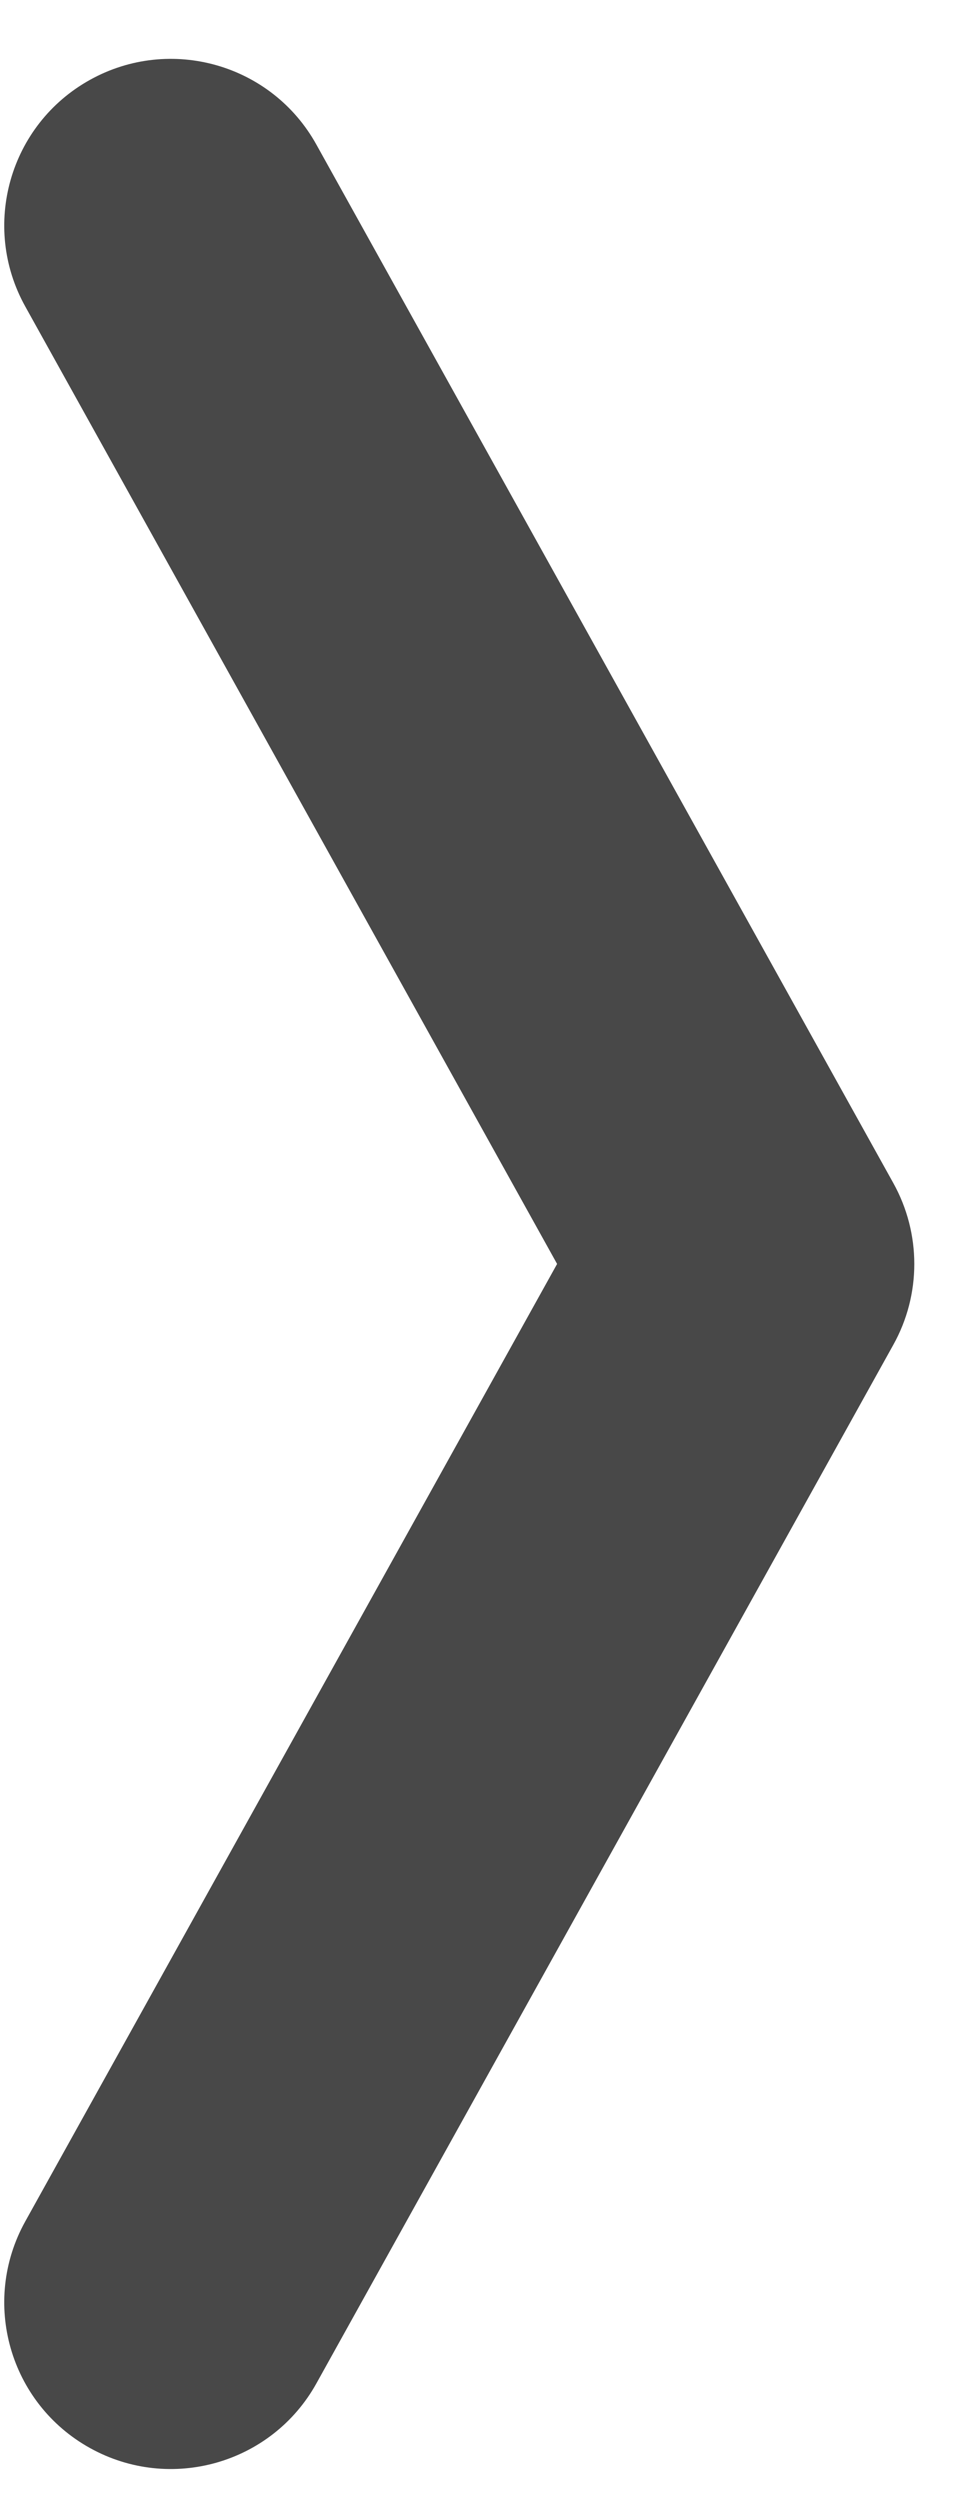 <svg width="7" height="18" viewBox="0 0 7 18" fill="none" xmlns="http://www.w3.org/2000/svg">
<path fill-rule="evenodd" clip-rule="evenodd" d="M0.648 0.575C1.227 0.253 1.958 0.462 2.279 1.042L6.433 8.518C6.635 8.881 6.635 9.322 6.433 9.684L2.279 17.161C1.958 17.74 1.227 17.949 0.648 17.627C0.068 17.305 -0.14 16.575 0.182 15.995L4.012 9.101L0.182 2.207C-0.14 1.628 0.068 0.897 0.648 0.575Z" fill="#484848"/>
</svg>
